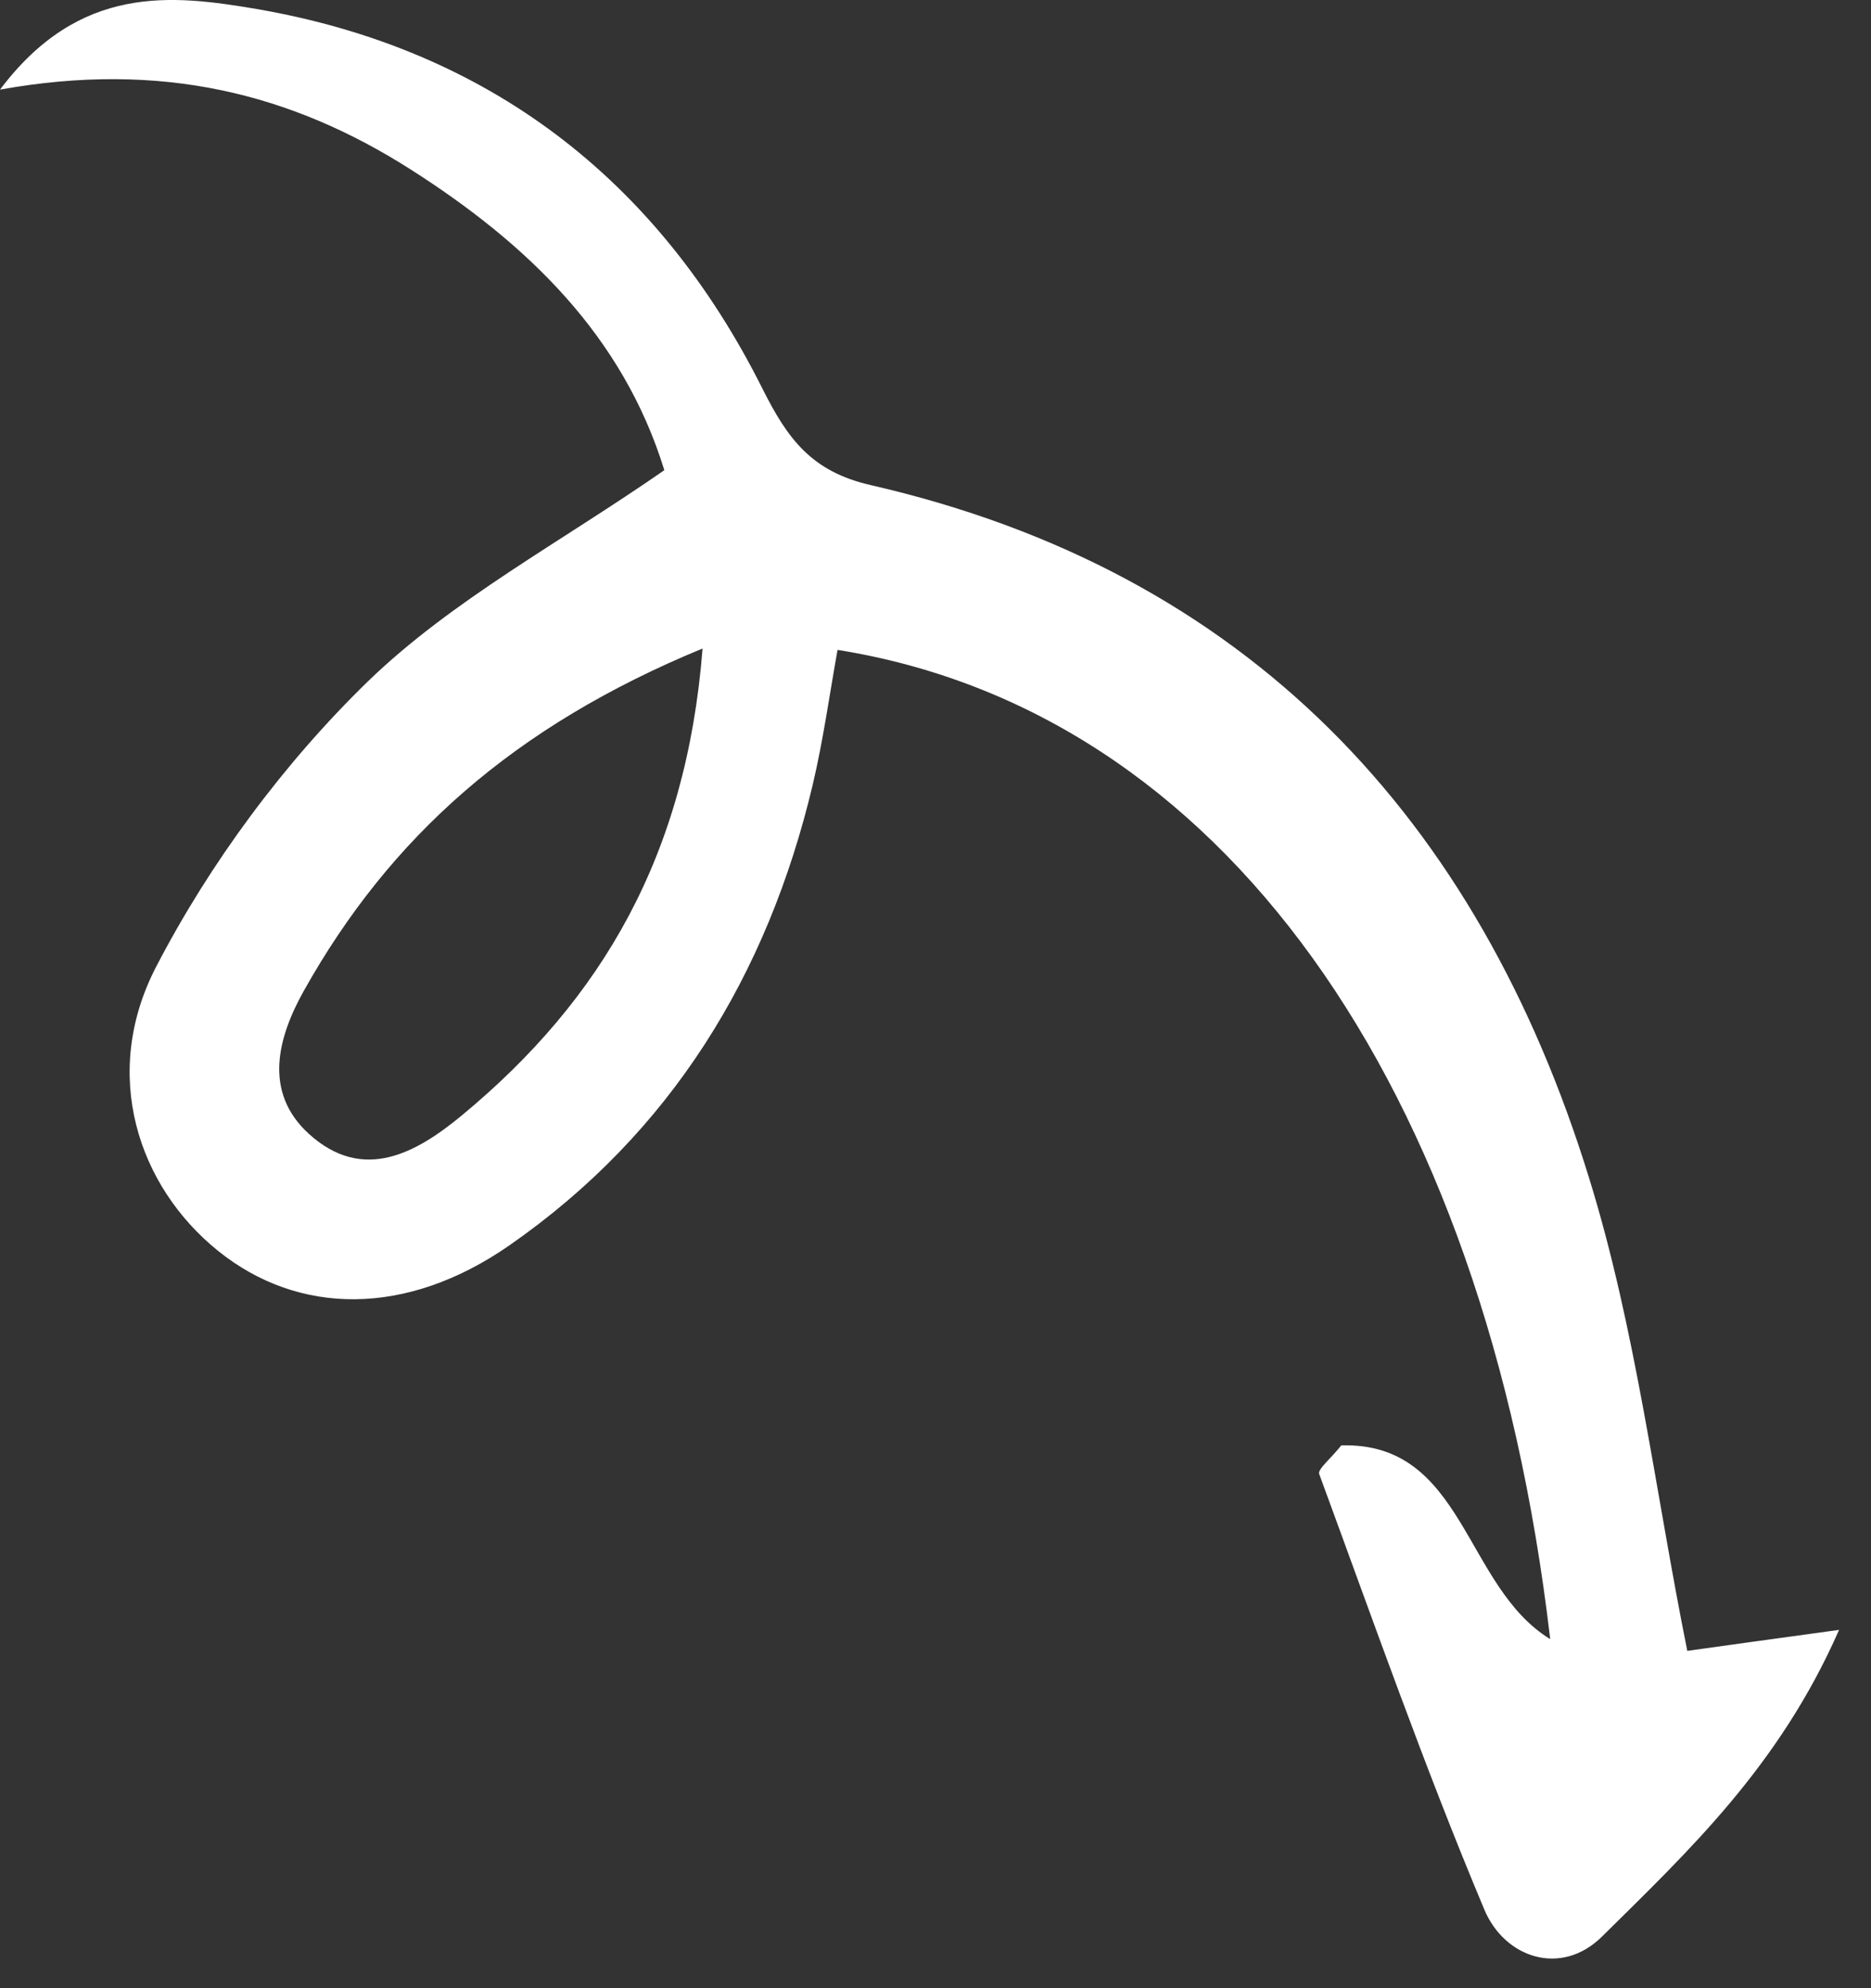 <svg width="48" height="51" viewBox="0 0 48 51" fill="none" xmlns="http://www.w3.org/2000/svg">
<rect x="0" y="0" width="48" height="51" fill="#333333" stroke="none"/>
<path d="M21.487 16.671C31.273 18.231 38.092 27.709 39.77 42.046C37.554 40.693 37.572 36.987 34.411 37.076C34.139 37.419 33.802 37.685 33.843 37.809C35.22 41.549 36.538 45.314 38.08 48.983C38.6 50.224 40.048 50.715 41.1 49.675C43.322 47.477 45.644 45.308 47.181 41.809C45.426 42.052 44.197 42.217 43.287 42.347C42.459 38.234 41.975 34.109 40.763 30.203C37.915 20.985 32.005 14.662 22.344 12.445C20.813 12.097 20.204 11.252 19.56 9.969C16.872 4.598 12.522 1.253 6.583 0.231C4.42 -0.136 2.045 -0.419 8.55685e-05 2.299C4.137 1.554 7.476 2.4 10.531 4.344C13.527 6.252 15.979 8.61 17.043 12.061C14.372 13.917 11.6 15.388 9.437 17.48C7.28 19.578 5.389 22.131 4.001 24.808C2.583 27.55 3.534 30.428 5.596 32.088C7.659 33.749 10.43 33.779 13.066 31.947C17.214 29.063 19.69 25.015 20.849 20.134C21.12 18.987 21.28 17.823 21.487 16.671ZM18.024 16.635C17.61 21.93 15.447 25.629 11.86 28.602C10.69 29.571 9.319 30.351 7.925 29.086C6.737 28.005 7.133 26.593 7.801 25.405C10.005 21.475 13.178 18.633 18.024 16.635Z" fill="white"/>
</svg>
